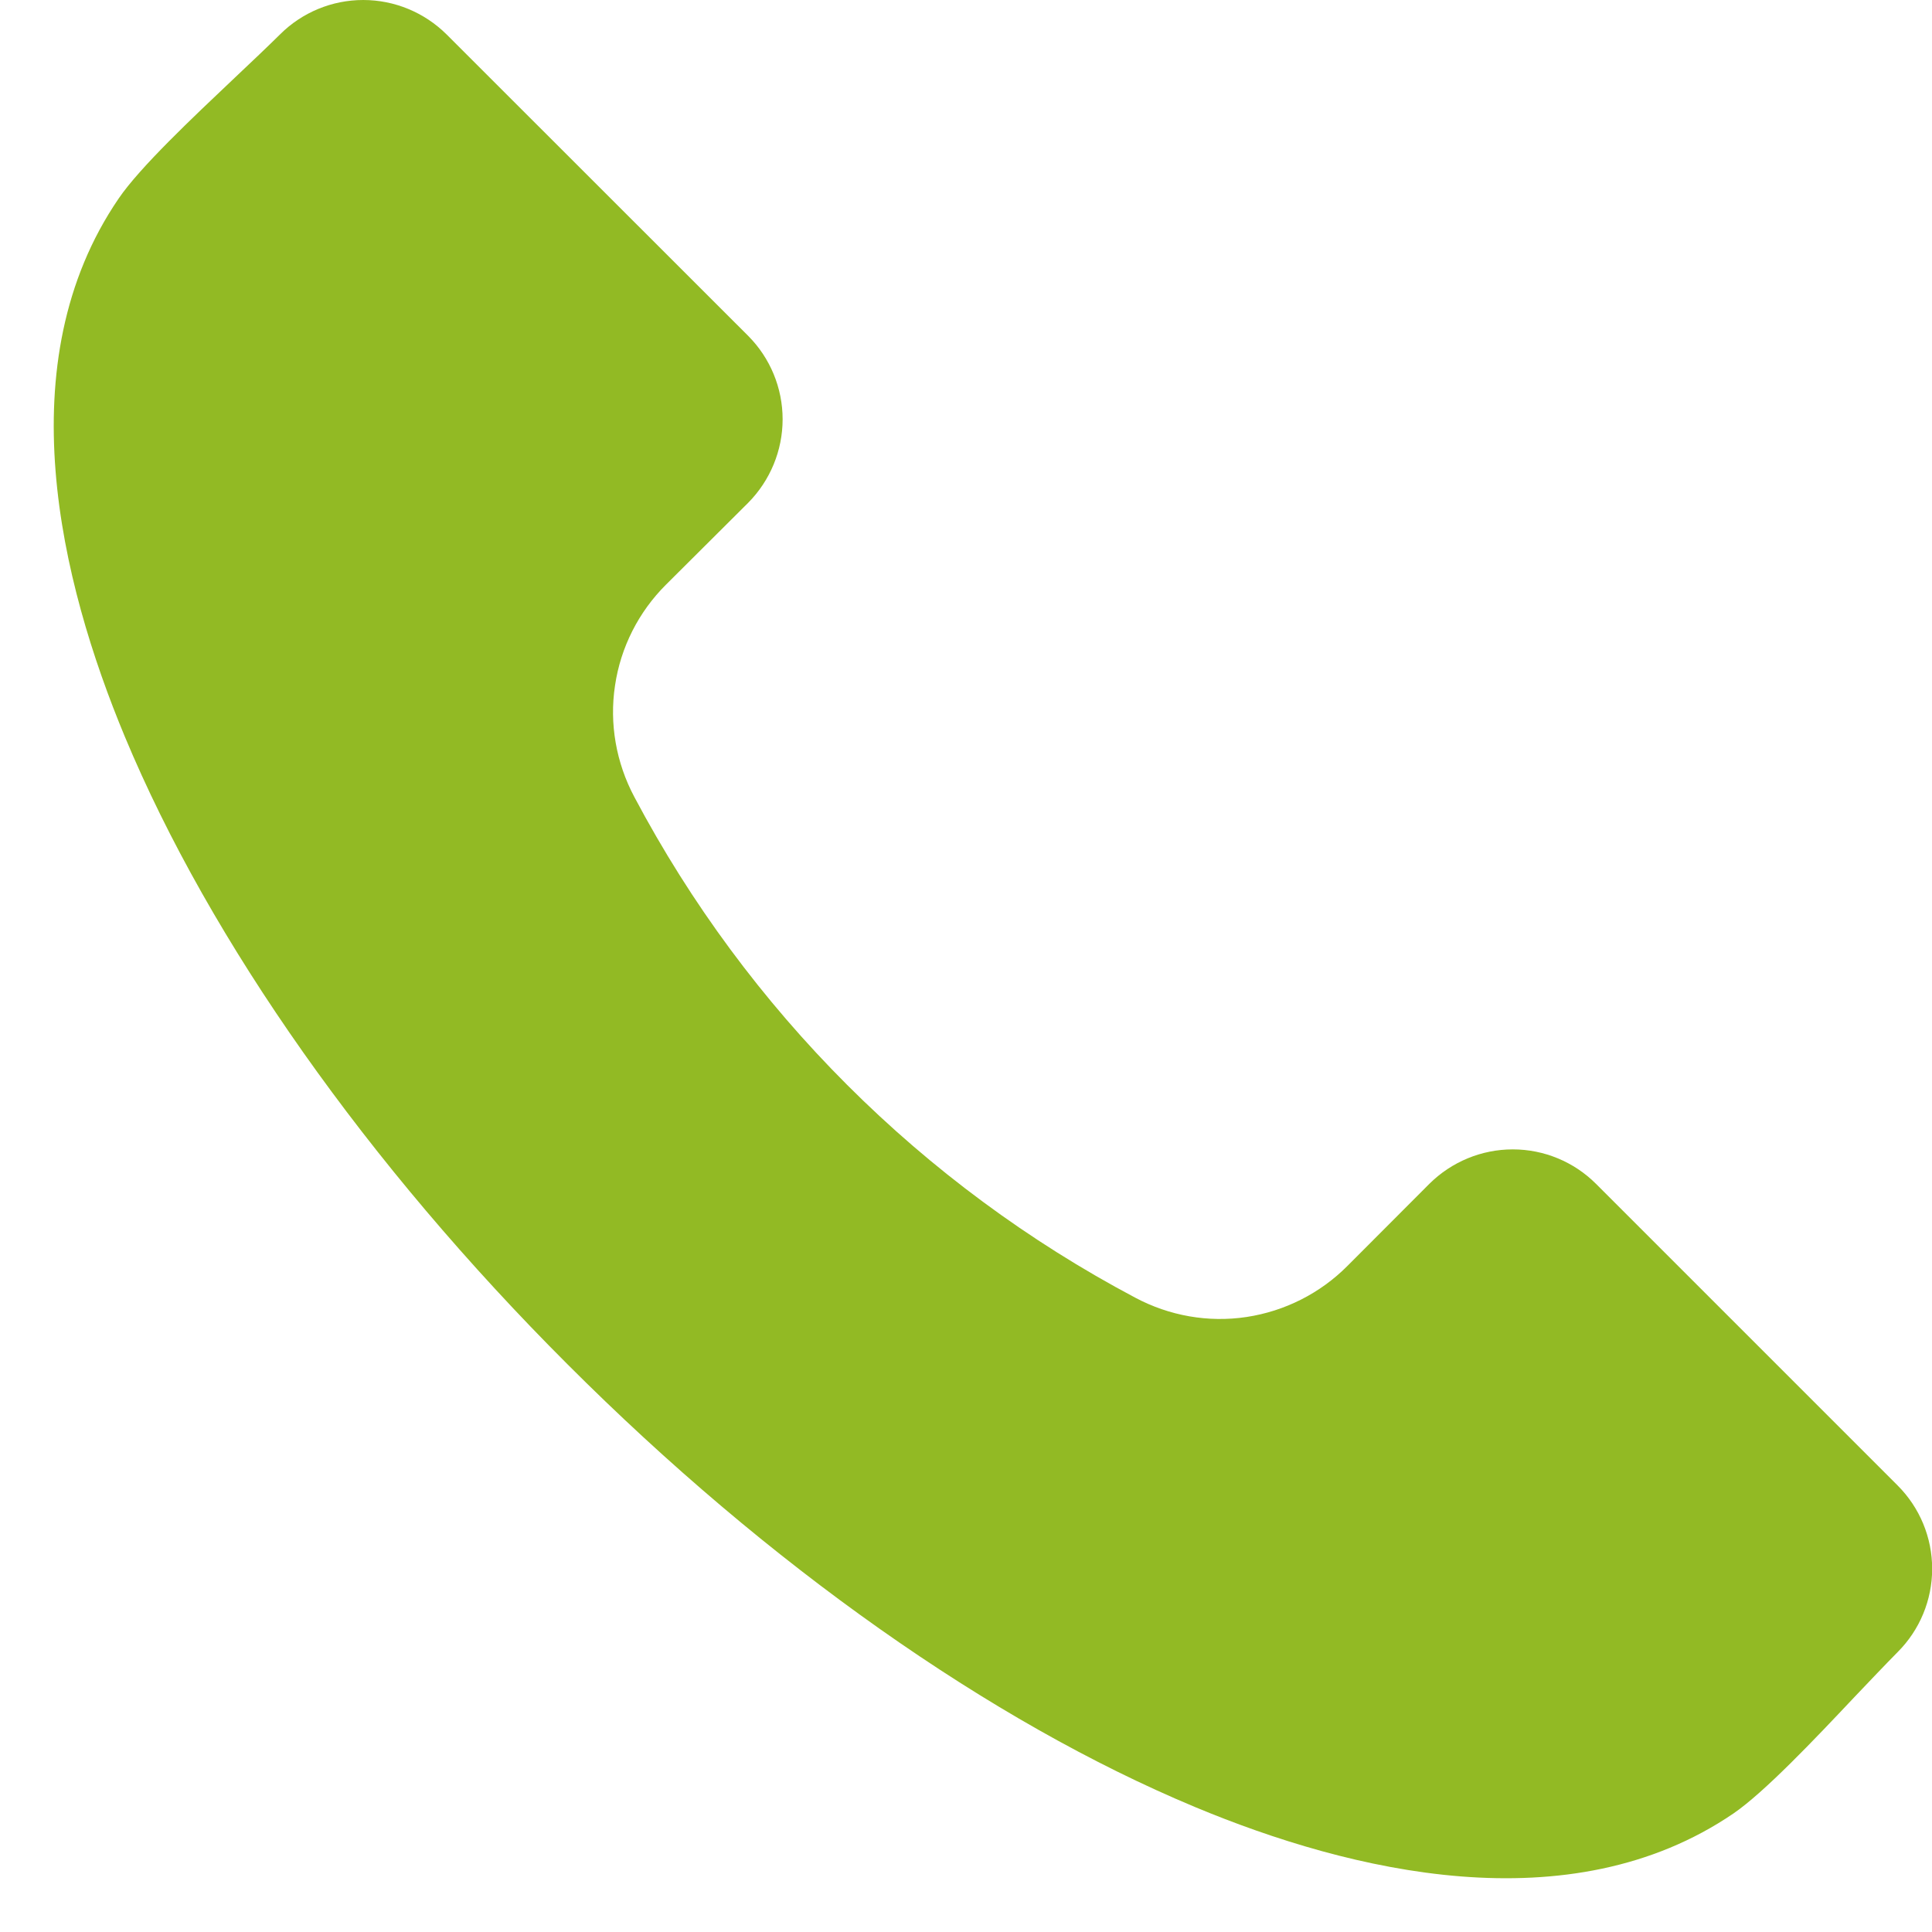 <?xml version="1.0" encoding="UTF-8"?> <svg xmlns="http://www.w3.org/2000/svg" width="12" height="12" viewBox="0 0 12 12" fill="none"><path fill-rule="evenodd" clip-rule="evenodd" d="M11.787 10.261C11.71 10.339 11.616 10.438 11.517 10.542C11.27 10.804 10.961 11.13 10.768 11.263C9.749 11.958 8.387 11.626 7.423 11.224C6.152 10.694 4.768 9.718 3.526 8.475C2.282 7.232 1.306 5.848 0.776 4.577C0.375 3.614 0.041 2.251 0.737 1.233C0.869 1.039 1.196 0.731 1.458 0.483C1.563 0.384 1.661 0.291 1.739 0.214C1.876 0.077 2.062 0 2.256 0C2.45 0 2.636 0.077 2.774 0.214L4.648 2.087C4.784 2.224 4.861 2.41 4.861 2.604C4.861 2.798 4.784 2.984 4.648 3.122L4.137 3.631C3.967 3.8 3.855 4.02 3.82 4.258C3.784 4.495 3.827 4.738 3.94 4.95C4.642 6.275 5.726 7.358 7.051 8.06C7.263 8.173 7.505 8.216 7.743 8.18C7.98 8.144 8.2 8.033 8.369 7.863L8.878 7.353C9.016 7.216 9.202 7.139 9.396 7.139C9.59 7.139 9.776 7.216 9.913 7.353L11.787 9.227C11.924 9.364 12.001 9.55 12.001 9.744C12.001 9.938 11.924 10.124 11.787 10.261Z" fill="#92BA24"></path></svg> 